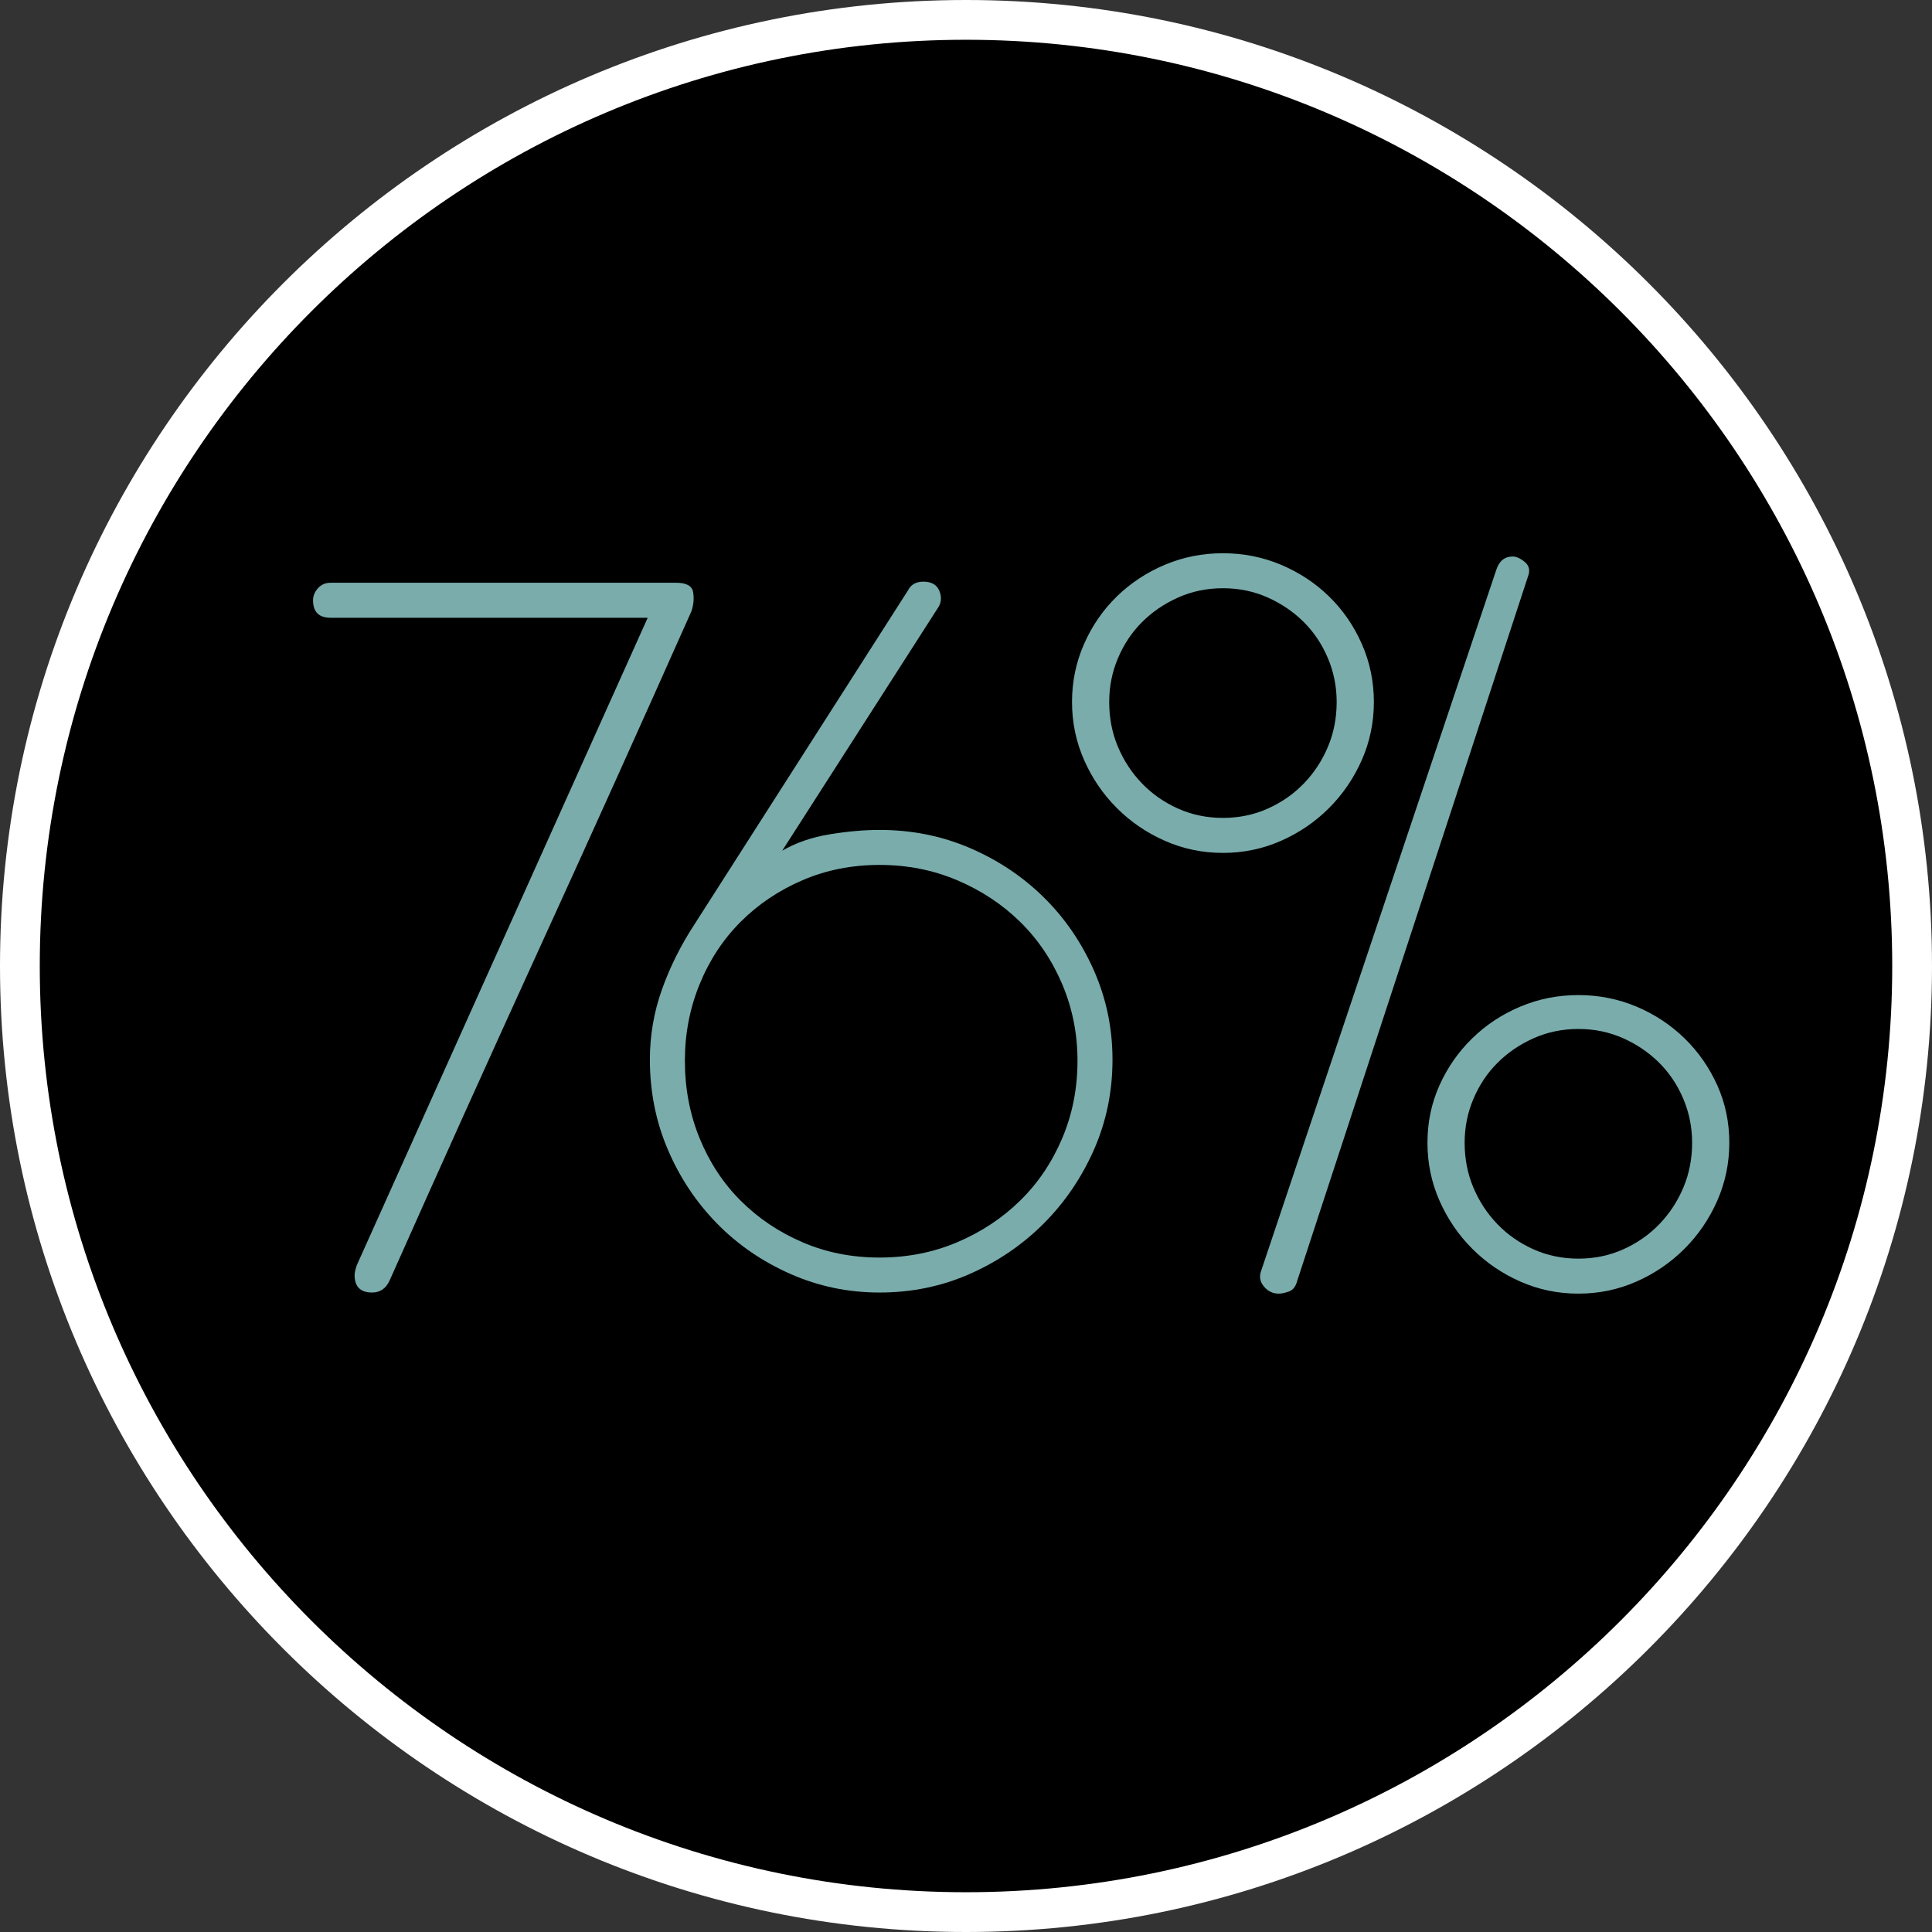 <svg xmlns="http://www.w3.org/2000/svg" id="Layer_1" viewBox="0 0 194.322 194.322"><rect x="0" y="0" width="194.322" height="194.322" fill="#333333" stroke="none"/><defs><style>      .st0 {        fill: #7aacac;      }      .st1 {        fill: #fff;      }    </style></defs><g><path d="M97.161,192.322c52.556,0,95.161-42.605,95.161-95.161S149.717,2,97.161,2,2,44.605,2,97.161s42.605,95.161,95.161,95.161"></path><path class="st1" d="M97.161,194.322C43.586,194.322,0,150.736,0,97.161,0,43.586,43.586,0,97.161,0c53.575,0,97.161,43.586,97.161,97.161,0,53.575-43.586,97.161-97.161,97.161ZM97.161,4C45.792,4,4,45.792,4,97.161s41.792,93.161,93.161,93.161,93.161-41.792,93.161-93.161S148.53,4,97.161,4Z"></path></g><g><path class="st0" d="M35.667,128.244c0-.221.072-.55.22-.99l29.26-65.12h-31.9c-1.174,0-1.76-.586-1.76-1.76,0-.44.165-.843.495-1.21.33-.366.751-.55,1.265-.55h34.76c1.026,0,1.595.312,1.705.935.11.624.055,1.265-.165,1.925-5.06,11.368-10.12,22.588-15.18,33.66-5.06,11.074-10.12,22.293-15.18,33.66-.368.808-.954,1.21-1.76,1.21-1.174,0-1.76-.586-1.76-1.76Z"></path><path class="st0" d="M91.326,59.384c.292-.586.806-.88,1.54-.88.806,0,1.337.294,1.595.88.256.588.237,1.138-.055,1.65l-15.73,24.529c1.392-.806,2.987-1.355,4.785-1.649,1.796-.292,3.465-.44,5.005-.44,3.226,0,6.251.605,9.075,1.815,2.822,1.21,5.297,2.859,7.425,4.95,2.126,2.09,3.812,4.548,5.06,7.37,1.246,2.823,1.87,5.812,1.87,8.965,0,3.227-.624,6.252-1.87,9.074-1.248,2.824-2.934,5.3-5.06,7.426-2.128,2.128-4.603,3.813-7.425,5.06-2.824,1.248-5.849,1.87-9.075,1.87-3.154,0-6.143-.622-8.965-1.87-2.824-1.246-5.28-2.932-7.37-5.06-2.09-2.126-3.74-4.602-4.95-7.426-1.21-2.821-1.815-5.847-1.815-9.074,0-2.42.402-4.767,1.21-7.04.806-2.272,1.906-4.473,3.3-6.601l21.45-33.55ZM88.466,86.995c-2.788,0-5.373.514-7.755,1.54-2.384,1.027-4.455,2.42-6.215,4.18-1.76,1.76-3.135,3.85-4.125,6.271-.99,2.42-1.485,4.987-1.485,7.699,0,2.788.495,5.39,1.485,7.81.99,2.42,2.365,4.51,4.125,6.27,1.76,1.76,3.831,3.154,6.215,4.181,2.382,1.027,4.967,1.54,7.755,1.54,2.786,0,5.39-.513,7.81-1.54,2.42-1.026,4.527-2.421,6.325-4.181,1.796-1.76,3.208-3.85,4.235-6.27,1.026-2.42,1.54-5.022,1.54-7.81,0-2.712-.514-5.279-1.54-7.699-1.028-2.421-2.439-4.511-4.235-6.271-1.798-1.76-3.905-3.152-6.325-4.18-2.42-1.026-5.024-1.54-7.81-1.54Z"></path><path class="st0" d="M107.825,70.604c0-2.052.402-3.996,1.21-5.83.806-1.832,1.906-3.427,3.3-4.784,1.392-1.356,3.006-2.42,4.84-3.19,1.833-.77,3.776-1.155,5.83-1.155,2.052,0,3.996.386,5.83,1.155,1.832.771,3.446,1.834,4.84,3.19,1.393,1.357,2.492,2.952,3.3,4.784.806,1.834,1.21,3.778,1.21,5.83,0,2.055-.404,3.998-1.21,5.83-.808,1.834-1.908,3.448-3.3,4.84-1.394,1.395-3.008,2.494-4.84,3.301-1.834.808-3.778,1.21-5.83,1.21-2.054,0-3.998-.402-5.83-1.21-1.834-.807-3.448-1.906-4.84-3.301-1.394-1.392-2.494-3.006-3.3-4.84-.808-1.832-1.21-3.775-1.21-5.83ZM111.564,70.604c0,1.614.292,3.118.88,4.511.586,1.394,1.392,2.622,2.42,3.685,1.026,1.064,2.236,1.908,3.63,2.53,1.392.624,2.896.935,4.51.935,1.612,0,3.116-.311,4.51-.935,1.392-.622,2.602-1.466,3.63-2.53,1.026-1.062,1.832-2.291,2.42-3.685.586-1.393.88-2.896.88-4.511,0-1.54-.294-3.006-.88-4.399-.588-1.393-1.394-2.603-2.42-3.63-1.028-1.026-2.238-1.852-3.63-2.476-1.394-.622-2.898-.935-4.51-.935-1.614,0-3.118.312-4.51.935-1.394.624-2.604,1.449-3.63,2.476-1.028,1.027-1.833,2.237-2.42,3.63-.588,1.394-.88,2.859-.88,4.399ZM150.505,57.294c.292-.88.842-1.32,1.649-1.32.366,0,.771.185,1.21.55.44.368.551.845.33,1.431l-23.21,70.839c-.148.588-.423.954-.825,1.1-.404.146-.753.221-1.045.221-.587,0-1.083-.237-1.485-.716-.404-.476-.495-1.007-.275-1.595l23.65-70.509ZM143.575,114.934c0-2.052.401-3.977,1.209-5.774.807-1.795,1.906-3.372,3.301-4.73,1.392-1.355,3.006-2.42,4.84-3.189,1.832-.771,3.775-1.155,5.83-1.155,2.052,0,3.996.385,5.83,1.155,1.832.77,3.445,1.834,4.84,3.189,1.393,1.358,2.492,2.935,3.3,4.73.806,1.798,1.21,3.723,1.21,5.774,0,2.055-.404,3.998-1.21,5.83-.808,1.834-1.907,3.448-3.3,4.84-1.395,1.395-3.008,2.494-4.84,3.301-1.834.808-3.778,1.21-5.83,1.21-2.055,0-3.998-.402-5.83-1.21-1.834-.807-3.448-1.906-4.84-3.301-1.395-1.392-2.494-3.006-3.301-4.84-.808-1.832-1.209-3.775-1.209-5.83ZM147.314,114.934c0,1.614.292,3.118.88,4.511.586,1.394,1.393,2.622,2.42,3.685,1.026,1.063,2.236,1.908,3.631,2.53,1.392.624,2.896.935,4.51.935,1.611,0,3.115-.311,4.51-.935,1.393-.622,2.602-1.467,3.63-2.53,1.026-1.062,1.832-2.291,2.42-3.685.586-1.393.88-2.896.88-4.511,0-1.54-.294-3.006-.88-4.399-.588-1.393-1.394-2.602-2.42-3.629-1.028-1.026-2.237-1.852-3.63-2.476-1.395-.622-2.898-.935-4.51-.935-1.614,0-3.118.312-4.51.935-1.395.624-2.604,1.449-3.631,2.476-1.027,1.027-1.834,2.237-2.42,3.629-.588,1.394-.88,2.859-.88,4.399Z"></path></g></svg>